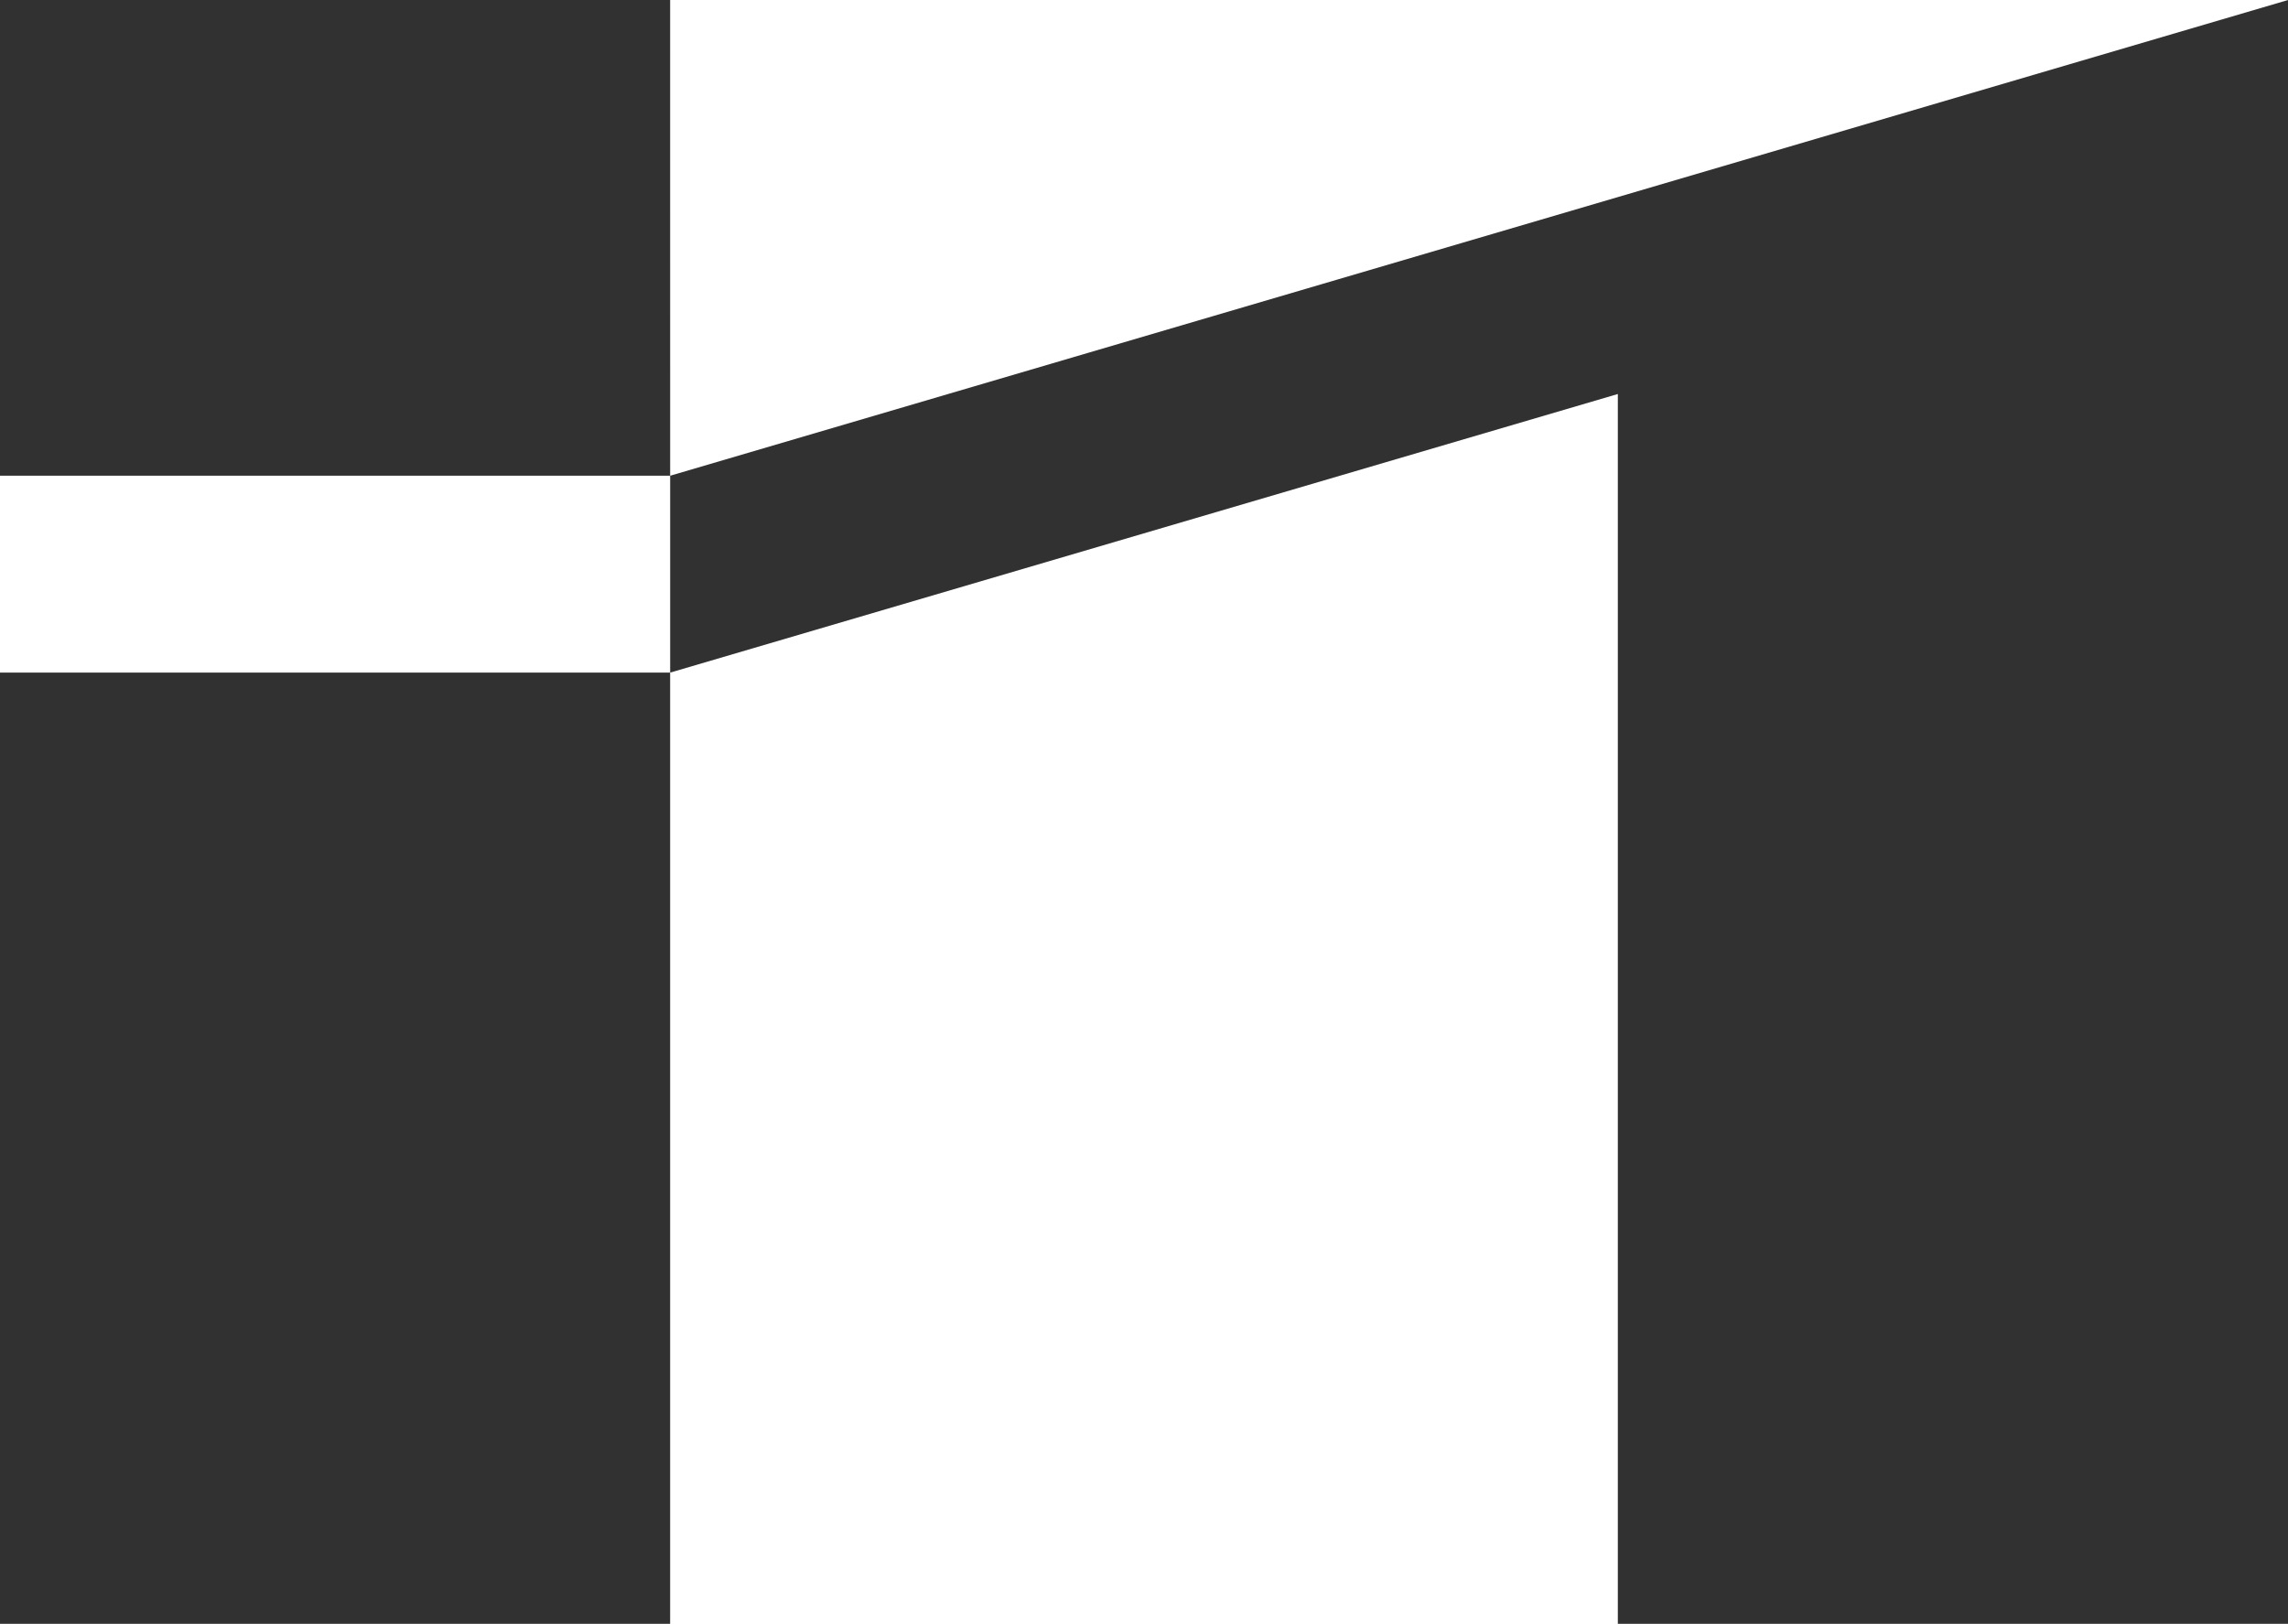 <svg xmlns="http://www.w3.org/2000/svg" xmlns:xlink="http://www.w3.org/1999/xlink" width="70.197" height="49.834" viewBox="0 0 70.197 49.834">
  <defs>
    <clipPath id="clip-path">
      <path id="パス_66" data-name="パス 66" d="M20.561,14.6H0V0h20.56ZM0,49.834H20.56V20.641H0ZM20.561,20.642l29.075-8.55V49.834H70.2V0L20.561,14.6Z" transform="translate(665 375)" fill="none" stroke="#f2f2f2" stroke-width="1"/>
    </clipPath>
  </defs>
  <g id="logo_fill" transform="translate(-665 -375)" clip-path="url(#clip-path)">
    <rect id="長方形_10210" data-name="長方形 10210" width="110" height="57" transform="translate(643 372)" fill="#323132"/>
  </g>
</svg>
